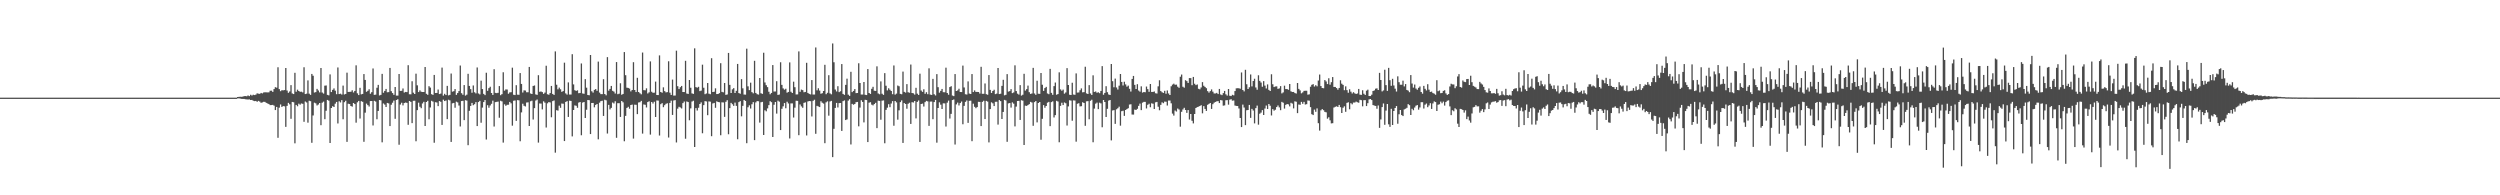 <?xml version="1.0" encoding="UTF-8"?>
<svg xmlns="http://www.w3.org/2000/svg" width="1920" height="150">
  <path d="M0 75.000h1v1.000H0zM1 75.000h1v1.000H1zM2 75.000h1v1.000H2zM3 75.000h1v1.000H3zM4 75.000h1v1.000H4zM5 75.000h1v1.000H5zM6 75.000h1v1.000H6zM7 75.000h1v1.000H7zM8 75.000h1v1.000H8zM9 75.000h1v1.000H9zM10 75.000h1v1.000H10zM11 75.000h1v1.000H11zM12 75.000h1v1.000H12zM13 75.000h1v1.000H13zM14 75.000h1v1.000H14zM15 75.000h1v1.000H15zM16 75.000h1v1.000H16zM17 75.000h1v1.000H17zM18 75.000h1v1.000H18zM19 75.000h1v1.000H19zM20 75.000h1v1.000H20zM21 75.000h1v1.000H21zM22 75.000h1v1.000H22zM23 75.000h1v1.000H23zM24 75.000h1v1.000H24zM25 75.000h1v1.000H25zM26 75.000h1v1.000H26zM27 75.000h1v1.000H27zM28 75.000h1v1.000H28zM29 75.000h1v1.000H29zM30 75.000h1v1.000H30zM31 75.000h1v1.000H31zM32 75.000h1v1.000H32zM33 75.000h1v1.000H33zM34 75.000h1v1.000H34zM35 75.000h1v1.000H35zM36 75.000h1v1.000H36zM37 75.000h1v1.000H37zM38 75.000h1v1.000H38zM39 75.000h1v1.000H39zM40 75.000h1v1.000H40zM41 75.000h1v1.000H41zM42 75.000h1v1.000H42zM43 75.000h1v1.000H43zM44 75.000h1v1.000H44zM45 75.000h1v1.000H45zM46 75.000h1v1.000H46zM47 75.000h1v1.000H47zM48 75.000h1v1.000H48zM49 75.000h1v1.000H49zM50 75.000h1v1.000H50zM51 75.000h1v1.000H51zM52 75.000h1v1.000H52zM53 75.000h1v1.000H53zM54 75.000h1v1.000H54zM55 75.000h1v1.000H55zM56 75.000h1v1.000H56zM57 75.000h1v1.000H57zM58 75.000h1v1.000H58zM59 75.000h1v1.000H59zM60 75.000h1v1.000H60zM61 75.000h1v1.000H61zM62 75.000h1v1.000H62zM63 75.000h1v1.000H63zM64 75.000h1v1.000H64zM65 75.000h1v1.000H65zM66 75.000h1v1.000H66zM67 75.000h1v1.000H67zM68 75.000h1v1.000H68zM69 75.000h1v1.000H69zM70 75.000h1v1.000H70zM71 75.000h1v1.000H71zM72 75.000h1v1.000H72zM73 75.000h1v1.000H73zM74 75.000h1v1.000H74zM75 75.000h1v1.000H75zM76 75.000h1v1.000H76zM77 75.000h1v1.000H77zM78 75.000h1v1.000H78zM79 75.000h1v1.000H79zM80 75.000h1v1.000H80zM81 75.000h1v1.000H81zM82 75.000h1v1.000H82zM83 75.000h1v1.000H83zM84 75.000h1v1.000H84zM85 75.000h1v1.000H85zM86 75.000h1v1.000H86zM87 75.000h1v1.000H87zM88 75.000h1v1.000H88zM89 75.000h1v1.000H89zM90 75.000h1v1.000H90zM91 75.000h1v1.000H91zM92 75.000h1v1.000H92zM93 75.000h1v1.000H93zM94 75.000h1v1.000H94zM95 75.000h1v1.000H95zM96 75.000h1v1.000H96zM97 75.000h1v1.000H97zM98 75.000h1v1.000H98zM99 75.000h1v1.000H99zM100 75.000h1v1.000H100zM101 75.000h1v1.000H101zM102 75.000h1v1.000H102zM103 75.000h1v1.000H103zM104 75.000h1v1.000H104zM105 75.000h1v1.000H105zM106 75.000h1v1.000H106zM107 75.000h1v1.000H107zM108 75.000h1v1.000H108zM109 75.000h1v1.000H109zM110 75.000h1v1.000H110zM111 75.000h1v1.000H111zM112 75.000h1v1.000H112zM113 75.000h1v1.000H113zM114 75.000h1v1.000H114zM115 75.000h1v1.000H115zM116 75.000h1v1.000H116zM117 75.000h1v1.000H117zM118 75.000h1v1.000H118zM119 75.000h1v1.000H119zM120 75.000h1v1.000H120zM121 75.000h1v1.000H121zM122 75.000h1v1.000H122zM123 75.000h1v1.000H123zM124 75.000h1v1.000H124zM125 75.000h1v1.000H125zM126 75.000h1v1.000H126zM127 75.000h1v1.000H127zM128 75.000h1v1.000H128zM129 75.000h1v1.000H129zM130 75.000h1v1.000H130zM131 75.000h1v1.000H131zM132 75.000h1v1.000H132zM133 75.000h1v1.000H133zM134 75.000h1v1.000H134zM135 75.000h1v1.000H135zM136 75.000h1v1.000H136zM137 75.000h1v1.000H137zM138 75.000h1v1.000H138zM139 75.000h1v1.000H139zM140 75.000h1v1.000H140zM141 75.000h1v1.000H141zM142 75.000h1v1.000H142zM143 75.000h1v1.000H143zM144 75.000h1v1.000H144zM145 75.000h1v1.000H145zM146 75.000h1v1.000H146zM147 75.000h1v1.000H147zM148 75.000h1v1.000H148zM149 75.000h1v1.000H149zM150 75.000h1v1.000H150zM151 75.000h1v1.000H151zM152 75.000h1v1.000H152zM153 75.000h1v1.000H153zM154 75.000h1v1.000H154zM155 75.000h1v1.000H155zM156 75.000h1v1.000H156zM157 75.000h1v1.000H157zM158 75.000h1v1.000H158zM159 75.000h1v1.000H159zM160 75.000h1v1.000H160zM161 75.000h1v1.000H161zM162 75.000h1v1.000H162zM163 75.000h1v1.000H163zM164 75.000h1v1.000H164zM165 75.000h1v1.000H165zM166 75.000h1v1.000H166zM167 75.000h1v1.000H167zM168 75.000h1v1.000H168zM169 75.000h1v1.000H169zM170 75.000h1v1.000H170zM171 75.000h1v1.000H171zM172 75.000h1v1.000H172zM173 75.000h1v1.000H173zM174 75.000h1v1.000H174zM175 75.000h1v1.000H175zM176 75.000h1v1.000H176zM177 75.000h1v1.000H177zM178 75.000h1v1.000H178zM179 75.000h1v1.000H179zM180 75.000h1v1.000H180zM181 75.000h1v1.000H181zM182 74.515h1v1.084H182zM183 74.414h1v1.116H183zM184 74.300h1v1.427H184zM185 74.336h1v1.587H185zM186 74.202h1v1.773H186zM187 73.828h1v2.154H187zM188 73.790h1v2.432H188zM189 73.930h1v2.426H189zM190 73.318h1v3.129H190zM191 73.833h1v2.505H191zM192 72.748h1v4.047H192zM193 73.384h1v3.354H193zM194 72.733h1v4.623H194zM195 73.019h1v4.657H195zM196 72.643h1v4.877H196zM197 71.654h1v6.538H197zM198 71.960h1v5.516H198zM199 72.068h1v5.971H199zM200 71.380h1v7.593H200zM201 71.724h1v6.895H201zM202 71.033h1v7.169H202zM203 70.872h1v7.375H203zM204 70.895h1v8.083H204zM205 70.949h1v8.527H205zM206 70.893h1v9.013H206zM207 69.677h1v11.080H207zM208 69.654h1v11.026H208zM209 70.573h1v9.965H209zM210 68.413h1v12.739H210zM211 66.980h1v17.557H211zM212 67.328h1v14.777H212zM213 51.650h1v54.195H213zM214 68.458h1v14.219H214zM215 70.066h1v10.158H215zM216 69.277h1v12.831H216zM217 69.375h1v12.091H217zM218 69.154h1v12.523H218zM219 52.233h1v45.223H219zM220 69.503h1v11.784H220zM221 71.289h1v7.702H221zM222 70.261h1v9.872H222zM223 65.385h1v25.871H223zM224 71.761h1v6.524H224zM225 72.268h1v6.272H225zM226 55.934h1v54.149H226zM227 70.449h1v10.138H227zM228 68.884h1v12.711H228zM229 69.904h1v9.689H229zM230 70.522h1v9.873H230zM231 70.400h1v9.071H231zM232 70.956h1v8.755H232zM233 51.643h1v41.915H233zM234 72.225h1v5.753H234zM235 71.932h1v6.787H235zM236 61.732h1v32.469H236zM237 71.916h1v5.439H237zM238 72.873h1v4.830H238zM239 56.760h1v52.903H239zM240 58.183h1v30.511H240zM241 71.074h1v7.760H241zM242 70.776h1v8.592H242zM243 68.226h1v12.766H243zM244 69.492h1v10.797H244zM245 70.951h1v8.170H245zM246 52.244h1v43.916H246zM247 71.088h1v7.736H247zM248 71.911h1v6.110H248zM249 65.772h1v25.771H249zM250 65.625h1v19.407H250zM251 72.846h1v3.914H251zM252 73.196h1v4.102H252zM253 57.162h1v52.661H253zM254 70.697h1v12.260H254zM255 69.015h1v12.570H255zM256 67.868h1v14.328H256zM257 69.613h1v9.998H257zM258 72.321h1v5.962H258zM259 51.823h1v43.021H259zM260 72.248h1v5.536H260zM261 71.953h1v6.739H261zM262 72.577h1v4.309H262zM263 65.728h1v25.844H263zM264 72.566h1v5.915H264zM265 72.122h1v5.242H265zM266 55.826h1v53.116H266zM267 70.617h1v9.070H267zM268 70.536h1v9.400H268zM269 70.470h1v10.960H269zM270 69.341h1v12.585H270zM271 71.029h1v8.056H271zM272 69.832h1v10.081H272zM273 50.165h1v44.036H273zM274 71.665h1v6.941H274zM275 72.995h1v4.523H275zM276 67.430h1v23.596H276zM277 72.465h1v5.247H277zM278 72.137h1v6.033H278zM279 56.901h1v51.982H279zM280 61.371h1v25.135H280zM281 70.513h1v9.067H281zM282 69.759h1v11.006H282zM283 68.532h1v13.308H283zM284 71.986h1v5.615H284zM285 70.834h1v6.751H285zM286 52.604h1v43.746H286zM287 72.873h1v4.522H287zM288 72.683h1v5.310H288zM289 67.366h1v24.230H289zM290 65.162h1v20.023H290zM291 73.295h1v3.520H291zM292 72.860h1v4.199H292zM293 56.710h1v52.607H293zM294 71.224h1v8.240H294zM295 69.849h1v10.509H295zM296 68.290h1v13.907H296zM297 70.850h1v8.200H297zM298 70.768h1v8.618H298zM299 52.189h1v44.643H299zM300 70.030h1v10.393H300zM301 71.489h1v7.417H301zM302 72.794h1v4.480H302zM303 66.840h1v24.378H303zM304 73.399h1v3.407H304zM305 73.402h1v2.830H305zM306 56.820h1v54.333H306zM307 69.828h1v10.442H307zM308 69.724h1v9.201H308zM309 67.960h1v13.007H309zM310 71.054h1v8.124H310zM311 70.622h1v8.133H311zM312 70.737h1v8.257H312zM313 50.080h1v45.751H313zM314 72.401h1v5.171H314zM315 72.425h1v5.821H315zM316 62.404h1v32.148H316zM317 71.174h1v6.250H317zM318 72.177h1v5.177H318zM319 56.585h1v51.930H319zM320 65.518h1v19.044H320zM321 70.714h1v8.128H321zM322 69.422h1v12.564H322zM323 70.475h1v12.636H323zM324 70.670h1v8.774H324zM325 70.650h1v7.546H325zM326 51.463h1v45.327H326zM327 72.027h1v6.302H327zM328 72.818h1v4.596H328zM329 66.205h1v25.412H329zM330 67.260h1v15.261H330zM331 72.357h1v5.055H331zM332 72.870h1v5.153H332zM333 57.562h1v52.065H333zM334 71.431h1v7.039H334zM335 71.361h1v7.382H335zM336 68.756h1v12.773H336zM337 72.236h1v5.368H337zM338 71.888h1v6.296H338zM339 51.897h1v44.040H339zM340 73.427h1v3.135H340zM341 72.064h1v5.550H341zM342 73.020h1v4.139H342zM343 65.934h1v25.551H343zM344 73.258h1v3.353H344zM345 72.836h1v4.260H345zM346 56.490h1v52.491H346zM347 70.380h1v8.991H347zM348 70.047h1v8.998H348zM349 68.380h1v14.381H349zM350 72.846h1v5.236H350zM351 71.484h1v7.161H351zM352 69.937h1v11.114H352zM353 50.325h1v46.777H353zM354 71.565h1v6.048H354zM355 72.767h1v4.661H355zM356 65.351h1v26.893H356zM357 73.438h1v3.494H357zM358 72.730h1v4.534H358zM359 56.654h1v54.871H359zM360 65.999h1v19.089H360zM361 68.466h1v12.898H361zM362 71.202h1v7.835H362zM363 65.620h1v15.163H363zM364 70.837h1v9.177H364zM365 71.742h1v6.690H365zM366 51.806h1v45.021H366zM367 71.784h1v6.591H367zM368 72.509h1v4.942H368zM369 61.976h1v32.284H369zM370 68.404h1v14.250H370zM371 72.090h1v6.304H371zM372 73.044h1v3.824H372zM373 55.840h1v51.307H373zM374 69.745h1v11.048H374zM375 67.666h1v15.069H375zM376 66.629h1v14.368H376zM377 71.402h1v8.299H377zM378 72.906h1v4.418H378zM379 53.160h1v44.013H379zM380 71.309h1v7.110H380zM381 71.549h1v6.704H381zM382 71.261h1v6.763H382zM383 66.124h1v24.318H383zM384 73.113h1v4.234H384zM385 72.287h1v5.595H385zM386 55.494h1v54.049H386zM387 69.643h1v10.469H387zM388 68.671h1v12.578H388zM389 68.757h1v11.707H389zM390 71.971h1v8.440H390zM391 70.968h1v7.325H391zM392 70.833h1v8.512H392zM393 51.967h1v44.561H393zM394 72.757h1v4.615H394zM395 72.991h1v4.152H395zM396 65.444h1v27.390H396zM397 72.730h1v4.188H397zM398 72.795h1v4.245H398zM399 56.120h1v52.366H399zM400 64.484h1v21.862H400zM401 71.070h1v8.600H401zM402 69.391h1v11.840H402zM403 69.528h1v12.213H403zM404 70.841h1v7.901H404zM405 70.840h1v7.767H405zM406 51.417h1v45.370H406zM407 71.756h1v6.040H407zM408 72.210h1v5.078H408zM409 65.993h1v25.796H409zM410 65.651h1v17.397H410zM411 72.512h1v4.672H411zM412 72.849h1v3.608H412zM413 57.733h1v51.790H413zM414 70.499h1v8.962H414zM415 70.255h1v9.309H415zM416 70.780h1v13.249H416zM417 72.078h1v5.735H417zM418 71.142h1v7.703H418zM419 50.480h1v47.448H419zM420 72.387h1v6.968H420zM421 72.761h1v5.605H421zM422 71.458h1v7.235H422zM423 65.996h1v24.079H423zM424 72.152h1v5.531H424zM425 72.909h1v4.271H425zM426 39.499h1v77.725H426zM427 65.072h1v19.562H427zM428 68.599h1v16.363H428zM429 67.289h1v13.853H429zM430 68.579h1v14.189H430zM431 70.553h1v8.978H431zM432 69.915h1v9.773H432zM433 48.130h1v60.209H433zM434 71.706h1v6.583H434zM435 72.676h1v5.020H435zM436 63.276h1v26.548H436zM437 72.625h1v4.708H437zM438 72.587h1v4.952H438zM439 41.648h1v63.110H439zM440 64.808h1v19.682H440zM441 69.289h1v11.678H441zM442 69.836h1v11.414H442zM443 69.377h1v13.391H443zM444 71.563h1v7.225H444zM445 71.386h1v6.938H445zM446 48.761h1v55.102H446zM447 71.795h1v7.012H447zM448 72.027h1v6.284H448zM449 60.751h1v29.858H449zM450 67.309h1v16.985H450zM451 72.944h1v3.842H451zM452 73.158h1v3.787H452zM453 42.262h1v60.703H453zM454 70.112h1v8.967H454zM455 71.118h1v7.939H455zM456 69.016h1v13.393H456zM457 68.390h1v12.217H457zM458 69.713h1v10.145H458zM459 47.293h1v59.694H459zM460 71.115h1v7.738H460zM461 72.310h1v5.362H461zM462 72.279h1v5.066H462zM463 60.835h1v28.180H463zM464 72.213h1v4.389H464zM465 73.201h1v3.833H465zM466 43.895h1v58.661H466zM467 69.657h1v10.874H467zM468 68.294h1v15.720H468zM469 65.984h1v16.848H469zM470 69.742h1v9.030H470zM471 70.330h1v9.146H471zM472 71.857h1v5.892H472zM473 47.689h1v58.156H473zM474 72.347h1v6.892H474zM475 71.941h1v7.308H475zM476 63.942h1v25.845H476zM477 72.771h1v4.774H477zM478 72.128h1v6.483H478zM479 39.977h1v68.527H479zM480 57.736h1v31.258H480zM481 67.348h1v15.524H481zM482 67.526h1v14.482H482zM483 68.052h1v15.449H483zM484 70.192h1v10.437H484zM485 69.111h1v11.237H485zM486 47.775h1v58.695H486zM487 69.129h1v11.233H487zM488 70.703h1v9.766H488zM489 59.769h1v27.885H489zM490 70.639h1v8.055H490zM491 71.646h1v6.844H491zM492 72.437h1v5.051H492zM493 40.355h1v62.232H493zM494 69.233h1v10.989H494zM495 69.374h1v11.128H495zM496 67.827h1v14.713H496zM497 71.775h1v6.630H497zM498 70.896h1v6.897H498zM499 47.140h1v56.237H499zM500 70.438h1v7.893H500zM501 71.286h1v8.214H501zM502 71.181h1v6.929H502zM503 62.658h1v27.222H503zM504 72.950h1v4.223H504zM505 73.022h1v4.227H505zM506 42.555h1v61.527H506zM507 70.635h1v9.370H507zM508 71.225h1v7.978H508zM509 67.047h1v15.304H509zM510 69.983h1v10.798H510zM511 70.982h1v8.735H511zM512 70.755h1v8.567H512zM513 47.052h1v58.592H513zM514 71.166h1v7.885H514zM515 72.902h1v4.409H515zM516 61.147h1v27.127H516zM517 73.432h1v3.709H517zM518 73.350h1v3.566H518zM519 38.931h1v70.506H519zM520 66.208h1v17.236H520zM521 68.424h1v13.602H521zM522 66.967h1v15.562H522zM523 66.004h1v17.311H523zM524 70.631h1v8.589H524zM525 70.732h1v7.270H525zM526 46.684h1v59.880H526zM527 71.833h1v6.111H527zM528 72.127h1v6.276H528zM529 61.425h1v30.960H529zM530 67.392h1v15.867H530zM531 71.732h1v6.269H531zM532 72.086h1v5.268H532zM533 37.100h1v75.809H533zM534 66.932h1v16.109H534zM535 67.321h1v17.551H535zM536 66.643h1v16.073H536zM537 69.997h1v9.863H537zM538 69.590h1v9.047H538zM539 49.676h1v52.680H539zM540 67.364h1v13.392H540zM541 72.359h1v5.297H541zM542 71.800h1v6.124H542zM543 63.729h1v24.762H543zM544 71.921h1v5.958H544zM545 72.359h1v5.719H545zM546 44.713h1v59.870H546zM547 70.659h1v8.826H547zM548 70.471h1v8.606H548zM549 67.842h1v14.938H549zM550 72.261h1v5.574H550zM551 72.203h1v6.153H551zM552 71.536h1v7.021H552zM553 48.557h1v55.351H553zM554 70.542h1v8.026H554zM555 70.893h1v7.788H555zM556 63.754h1v25.988H556zM557 72.853h1v5.315H557zM558 72.546h1v4.397H558zM559 40.652h1v62.482H559zM560 65.191h1v17.836H560zM561 71.419h1v7.590H561zM562 68.626h1v11.458H562zM563 67.697h1v13.586H563zM564 71.418h1v7.373H564zM565 69.712h1v11.572H565zM566 49.091h1v57.859H566zM567 71.474h1v6.971H567zM568 71.995h1v5.687H568zM569 60.779h1v28.561H569zM570 67.848h1v13.453H570zM571 72.592h1v4.141H571zM572 72.730h1v4.773H572zM573 37.389h1v72.609H573zM574 66.313h1v16.062H574zM575 69.211h1v11.672H575zM576 63.504h1v19.874H576zM577 70.745h1v9.343H577zM578 71.668h1v6.791H578zM579 46.703h1v60.937H579zM580 71.393h1v7.250H580zM581 72.338h1v5.304H581zM582 72.678h1v5.078H582zM583 59.916h1v34.224H583zM584 71.612h1v6.924H584zM585 72.109h1v6.126H585zM586 40.482h1v63.191H586zM587 63.318h1v21.367H587zM588 65.436h1v20.081H588zM589 66.894h1v16.345H589zM590 70.475h1v10.259H590zM591 72.386h1v5.314H591zM592 71.396h1v7.098H592zM593 49.983h1v55.232H593zM594 70.277h1v10.171H594zM595 70.251h1v8.084H595zM596 62.356h1v24.885H596zM597 72.891h1v4.411H597zM598 72.590h1v5.490H598zM599 47.805h1v52.061H599zM600 65.169h1v18.407H600zM601 67.896h1v13.783H601zM602 68.887h1v10.281H602zM603 68.172h1v14.977H603zM604 71.190h1v6.956H604zM605 70.606h1v8.849H605zM606 47.924h1v58.441H606zM607 70.437h1v8.950H607zM608 71.430h1v7.980H608zM609 62.720h1v27.526H609zM610 66.975h1v15.733H610zM611 72.572h1v4.799H611zM612 72.473h1v5.002H612zM613 39.490h1v64.351H613zM614 70.509h1v9.720H614zM615 68.839h1v12.888H615zM616 69.241h1v13.529H616zM617 70.835h1v8.156H617zM618 70.588h1v8.025H618zM619 48.210h1v55.823H619zM620 71.384h1v6.528H620zM621 72.114h1v5.452H621zM622 72.514h1v5.203H622zM623 61.516h1v27.909H623zM624 72.578h1v4.812H624zM625 72.619h1v3.995H625zM626 36.467h1v66.296H626zM627 69.390h1v11.892H627zM628 67.787h1v13.975H628zM629 69.562h1v12.678H629zM630 72.003h1v5.768H630zM631 71.596h1v7.303H631zM632 69.881h1v9.700H632zM633 49.744h1v60.253H633zM634 72.322h1v6.264H634zM635 71.256h1v6.587H635zM636 57.729h1v31.124H636zM637 71.719h1v6.213H637zM638 72.452h1v5.006H638zM639 33.396h1v87.261H639zM640 47.805h1v51.116H640zM641 68.736h1v14.156H641zM642 70.231h1v8.797H642zM643 66.215h1v16.293H643zM644 70.737h1v8.446H644zM645 70.112h1v8.974H645zM646 49.192h1v51.370H646zM647 72.148h1v5.510H647zM648 72.854h1v4.251H648zM649 65.165h1v27.043H649zM650 60.425h1v31.283H650zM651 72.688h1v4.552H651zM652 73.618h1v2.578H652zM653 55.138h1v55.815H653zM654 70.746h1v9.048H654zM655 69.813h1v10.613H655zM656 68.378h1v11.478H656zM657 71.521h1v6.987H657zM658 71.423h1v6.854H658zM659 48.582h1v48.462H659zM660 63.760h1v18.889H660zM661 72.605h1v4.376H661zM662 72.604h1v5.682H662zM663 62.999h1v30.982H663zM664 72.832h1v3.824H664zM665 73.030h1v3.798H665zM666 53.030h1v56.092H666zM667 71.420h1v7.437H667zM668 72.116h1v6.348H668zM669 68.209h1v12.169H669zM670 66.669h1v14.254H670zM671 69.677h1v10.244H671zM672 69.844h1v9.114H672zM673 50.947h1v47.454H673zM674 71.758h1v5.544H674zM675 72.374h1v5.143H675zM676 62.503h1v29.465H676zM677 72.011h1v5.315H677zM678 72.871h1v4.245H678zM679 56.185h1v53.837H679zM680 65.845h1v18.550H680zM681 69.419h1v13.281H681zM682 67.764h1v12.237H682zM683 68.909h1v13.414H683zM684 69.874h1v9.616H684zM685 72.349h1v5.299H685zM686 50.288h1v46.279H686zM687 72.671h1v4.876H687zM688 71.894h1v6.755H688zM689 65.714h1v26.199H689zM690 66.263h1v18.463H690zM691 72.107h1v6.352H691zM692 72.392h1v4.726H692zM693 54.966h1v54.801H693zM694 70.574h1v8.578H694zM695 71.121h1v8.772H695zM696 64.629h1v18.903H696zM697 70.882h1v8.772H697zM698 71.209h1v7.682H698zM699 49.541h1v45.648H699zM700 71.421h1v7.066H700zM701 71.696h1v7.034H701zM702 72.676h1v4.893H702zM703 67.432h1v23.504H703zM704 71.958h1v6.269H704zM705 72.901h1v4.261H705zM706 56.594h1v52.413H706zM707 69.555h1v10.338H707zM708 70.552h1v9.028H708zM709 68.565h1v13.270H709zM710 72.046h1v6.373H710zM711 70.796h1v6.694H711zM712 72.339h1v5.543H712zM713 52.482h1v44.175H713zM714 72.657h1v5.370H714zM715 72.903h1v5.084H715zM716 60.554h1v30.985H716zM717 72.379h1v6.015H717zM718 73.335h1v3.435H718zM719 56.957h1v52.610H719zM720 66.955h1v15.975H720zM721 71.191h1v7.425H721zM722 69.776h1v10.595H722zM723 68.323h1v15.410H723zM724 70.814h1v8.559H724zM725 70.872h1v8.550H725zM726 51.981h1v45.181H726zM727 71.437h1v7.409H727zM728 72.763h1v4.498H728zM729 66.860h1v24.181H729zM730 66.192h1v21.260H730zM731 73.387h1v3.448H731zM732 73.852h1v2.513H732zM733 56.861h1v54.155H733zM734 69.865h1v10.309H734zM735 69.451h1v9.334H735zM736 68.127h1v12.872H736zM737 70.663h1v8.486H737zM738 70.716h1v7.272H738zM739 50.367h1v45.089H739zM740 67.149h1v14.179H740zM741 72.414h1v5.830H741zM742 72.590h1v4.556H742zM743 62.498h1v31.869H743zM744 71.863h1v5.548H744zM745 72.206h1v5.128H745zM746 56.862h1v51.602H746zM747 70.724h1v8.878H747zM748 69.434h1v12.588H748zM749 70.579h1v12.516H749zM750 70.582h1v11.642H750zM751 70.654h1v7.542H751zM752 71.832h1v6.450H752zM753 51.326h1v45.482H753zM754 72.018h1v6.225H754zM755 72.038h1v5.316H755zM756 64.111h1v27.319H756zM757 72.321h1v5.139H757zM758 72.766h1v5.259H758zM759 57.676h1v51.690H759zM760 69.040h1v14.748H760zM761 71.377h1v7.214H761zM762 69.889h1v9.480H762zM763 68.892h1v12.578H763zM764 72.288h1v5.879H764zM765 71.883h1v6.238H765zM766 52.199h1v43.485H766zM767 72.240h1v4.625H767zM768 72.012h1v5.656H768zM769 65.954h1v25.447H769zM770 61.294h1v24.650H770zM771 73.214h1v3.500H771zM772 72.800h1v4.352H772zM773 56.938h1v51.963H773zM774 70.349h1v9.058H774zM775 69.976h1v9.111H775zM776 68.446h1v14.217H776zM777 71.523h1v7.109H777zM778 71.018h1v8.573H778zM779 50.170h1v46.912H779zM780 69.937h1v11.925H780zM781 71.953h1v5.601H781zM782 72.679h1v4.773H782zM783 65.363h1v26.721H783zM784 73.416h1v3.609H784zM785 72.749h1v4.553H785zM786 56.660h1v54.713H786zM787 69.600h1v11.553H787zM788 68.443h1v12.906H788zM789 65.750h1v14.948H789zM790 70.833h1v9.116H790zM791 72.127h1v6.130H791zM792 71.760h1v7.012H792zM793 52.141h1v44.476H793zM794 71.768h1v6.661H794zM795 72.797h1v4.846H795zM796 62.027h1v31.963H796zM797 71.983h1v7.101H797zM798 72.092h1v6.234H798zM799 56.078h1v51.223H799zM800 65.096h1v26.142H800zM801 69.786h1v10.979H801zM802 67.618h1v15.134H802zM803 66.729h1v14.679H803zM804 71.805h1v7.029H804zM805 72.351h1v5.869H805zM806 52.914h1v43.946H806zM807 71.330h1v7.099H807zM808 72.790h1v5.052H808zM809 66.158h1v24.048H809zM810 63.382h1v25.063H810zM811 72.765h1v4.637H811zM812 72.219h1v5.748H812zM813 55.569h1v53.693H813zM814 68.656h1v12.632H814zM815 69.661h1v9.238H815zM816 68.834h1v11.878H816zM817 71.939h1v6.777H817zM818 71.002h1v8.292H818zM819 52.336h1v44.053H819zM820 65.293h1v16.444H820zM821 72.745h1v4.250H821zM822 72.965h1v4.276H822zM823 63.563h1v29.146H823zM824 72.626h1v4.461H824zM825 72.782h1v4.433H825zM826 56.369h1v52.447H826zM827 71.123h1v8.544H827zM828 71.029h1v8.253H828zM829 69.326h1v12.368H829zM830 67.894h1v13.678H830zM831 70.890h1v7.654H831zM832 70.739h1v8.341H832zM833 51.246h1v45.370H833zM834 71.737h1v6.067H834zM835 72.198h1v5.472H835zM836 65.369h1v26.212H836zM837 71.789h1v5.635H837zM838 72.884h1v3.735H838zM839 57.876h1v51.408H839zM840 70.614h1v12.778H840zM841 70.255h1v9.377H841zM842 71.234h1v7.583H842zM843 70.874h1v12.963H843zM844 71.569h1v7.284H844zM845 69.834h1v9.584H845zM846 50.811h1v46.951H846zM847 72.732h1v4.063H847zM848 71.390h1v6.948H848zM849 66.179h1v23.689H849zM850 70.789h1v12.760H850zM851 72.535h1v4.710H851zM852 72.947h1v3.843H852zM853 49.150h1v58.656H853zM854 62.373h1v22.445H854zM855 67.037h1v17.567H855zM856 60.386h1v34.767H856zM857 67.177h1v16.806H857zM858 68.756h1v14.388H858zM859 65.769h1v16.157H859zM860 56.847h1v39.650H860zM861 62.933h1v22.481H861zM862 65.630h1v19.419H862zM863 62.761h1v26.243H863zM864 64.814h1v19.688H864zM865 66.580h1v17.167H865zM866 65.726h1v17.350H866zM867 68.183h1v12.111H867zM868 70.324h1v9.747H868zM869 60.638h1v27.297H869zM870 58.295h1v29.696H870zM871 65.188h1v18.996H871zM872 68.363h1v16.100H872zM873 64.680h1v18.878H873zM874 69.528h1v11.775H874zM875 70.380h1v9.207H875zM876 66.284h1v18.296H876zM877 71.135h1v7.737H877zM878 70.639h1v7.601H878zM879 70.866h1v7.376H879zM880 66.463h1v16.815H880zM881 68.433h1v12.072H881zM882 70.525h1v9.150H882zM883 64.502h1v17.863H883zM884 70.622h1v8.727H884zM885 70.593h1v9.082H885zM886 70.243h1v13.456H886zM887 71.611h1v6.976H887zM888 71.822h1v6.446H888zM889 66.278h1v15.716H889zM890 61.633h1v23.066H890zM891 69.931h1v10.627H891zM892 70.843h1v7.765H892zM893 71.381h1v7.898H893zM894 69.719h1v8.323H894zM895 71.987h1v6.156H895zM896 69.497h1v11.576H896zM897 71.771h1v5.433H897zM898 72.959h1v4.259H898zM899 66.240h1v13.133H899zM900 64.963h1v22.280H900zM901 64.262h1v24.499H901zM902 65.054h1v19.847H902zM903 64.974h1v20.672H903zM904 66.564h1v16.803H904zM905 67.424h1v16.717H905zM906 58.935h1v38.360H906zM907 57.259h1v28.597H907zM908 66.593h1v17.491H908zM909 67.331h1v15.456H909zM910 61.611h1v22.860H910zM911 62.308h1v24.365H911zM912 63.676h1v20.844H912zM913 59.961h1v31.848H913zM914 59.985h1v27.542H914zM915 65.443h1v27.322H915zM916 59.083h1v35.679H916zM917 64.324h1v23.232H917zM918 65.376h1v17.583H918zM919 64.844h1v17.365H919zM920 68.192h1v13.730H920zM921 68.598h1v12.824H921zM922 67.180h1v13.619H922zM923 63.068h1v23.957H923zM924 65.823h1v15.685H924zM925 66.752h1v16.884H925zM926 67.753h1v17.465H926zM927 69.968h1v10.508H927zM928 71.117h1v8.665H928zM929 70.005h1v9.093H929zM930 68.646h1v15.016H930zM931 70.378h1v9.624H931zM932 71.794h1v7.034H932zM933 71.806h1v6.494H933zM934 71.344h1v6.496H934zM935 72.255h1v5.435H935zM936 68.284h1v10.872H936zM937 72.562h1v4.268H937zM938 73.078h1v4.034H938zM939 71.548h1v9.597H939zM940 69.828h1v11.100H940zM941 72.454h1v4.529H941zM942 73.442h1v3.484H942zM943 68.330h1v12.060H943zM944 73.545h1v2.999H944zM945 73.793h1v2.406H945zM946 72.803h1v4.509H946zM947 73.214h1v3.934H947zM948 69.952h1v11.124H948zM949 67.856h1v13.507H949zM950 67.745h1v13.688H950zM951 67.798h1v15.518H951zM952 68.164h1v22.480H952zM953 55.671h1v41.919H953zM954 69.119h1v11.222H954zM955 70.192h1v12.379H955zM956 53.584h1v42.519H956zM957 64.739h1v19.959H957zM958 68.356h1v16.149H958zM959 67.004h1v13.606H959zM960 57.170h1v33.356H960zM961 66.342h1v17.266H961zM962 62.190h1v22.713H962zM963 60.468h1v34.300H963zM964 67.188h1v15.861H964zM965 68.913h1v12.170H965zM966 57.829h1v37.927H966zM967 62.093h1v25.253H967zM968 63.369h1v23.112H968zM969 66.631h1v17.965H969zM970 62.325h1v25.997H970zM971 65.764h1v17.614H971zM972 67.929h1v13.107H972zM973 64.818h1v18.908H973zM974 69.027h1v10.867H974zM975 69.887h1v11.323H975zM976 57.044h1v31.633H976zM977 64.728h1v19.073H977zM978 66.843h1v18.132H978zM979 66.383h1v17.896H979zM980 66.280h1v15.954H980zM981 68.267h1v12.737H981zM982 67.915h1v14.583H982zM983 66.137h1v18.480H983zM984 71.718h1v6.498H984zM985 70.979h1v7.930H985zM986 65.801h1v17.603H986zM987 68.390h1v12.172H987zM988 68.382h1v11.468H988zM989 68.984h1v11.189H989zM990 64.495h1v17.240H990zM991 70.139h1v8.806H991zM992 70.663h1v8.897H992zM993 70.585h1v12.665H993zM994 71.469h1v6.359H994zM995 71.846h1v6.292H995zM996 63.762h1v23.121H996zM997 68.226h1v12.075H997zM998 69.432h1v11.043H998zM999 71.663h1v6.554H999zM1000 70.957h1v8.760H1000zM1001 69.769h1v8.487H1001zM1002 69.672h1v10.634H1002zM1003 69.661h1v10.353H1003zM1004 72.690h1v4.479H1004zM1005 72.428h1v4.891H1005zM1006 66.601h1v15.664H1006zM1007 65.106h1v22.580H1007zM1008 64.622h1v23.769H1008zM1009 66.461h1v17.687H1009zM1010 65.435h1v20.410H1010zM1011 66.307h1v16.968H1011zM1012 61.830h1v32.785H1012zM1013 57.234h1v43.082H1013zM1014 66.104h1v18.630H1014zM1015 67.595h1v16.193H1015zM1016 67.809h1v16.817H1016zM1017 61.495h1v24.396H1017zM1018 62.581h1v23.689H1018zM1019 64.582h1v26.552H1019zM1020 60.132h1v29.913H1020zM1021 65.014h1v27.387H1021zM1022 63.143h1v31.613H1022zM1023 59.208h1v35.424H1023zM1024 66.767h1v15.822H1024zM1025 66.787h1v15.219H1025zM1026 67.641h1v13.998H1026zM1027 68.843h1v13.307H1027zM1028 67.553h1v13.023H1028zM1029 61.648h1v20.692H1029zM1030 64.255h1v22.521H1030zM1031 65.168h1v17.554H1031zM1032 69.298h1v12.356H1032zM1033 66.309h1v19.567H1033zM1034 69.228h1v9.790H1034zM1035 71.229h1v7.300H1035zM1036 68.571h1v15.324H1036zM1037 70.401h1v8.866H1037zM1038 71.758h1v8.380H1038zM1039 70.814h1v7.936H1039zM1040 71.687h1v7.071H1040zM1041 72.216h1v5.800H1041zM1042 71.787h1v6.771H1042zM1043 68.311h1v10.607H1043zM1044 72.689h1v3.977H1044zM1045 72.868h1v4.105H1045zM1046 69.303h1v12.341H1046zM1047 71.983h1v4.981H1047zM1048 72.900h1v4.025H1048zM1049 69.657h1v11.794H1049zM1050 68.858h1v10.410H1050zM1051 73.706h1v2.647H1051zM1052 73.799h1v2.248H1052zM1053 72.689h1v4.164H1053zM1054 69.910h1v10.779H1054zM1055 69.451h1v11.648H1055zM1056 68.115h1v13.249H1056zM1057 67.833h1v15.674H1057zM1058 69.119h1v11.867H1058zM1059 55.946h1v42.274H1059zM1060 61.433h1v30.302H1060zM1061 70.174h1v12.079H1061zM1062 69.418h1v10.032H1062zM1063 53.537h1v42.326H1063zM1064 65.396h1v19.532H1064zM1065 69.766h1v10.130H1065zM1066 52.098h1v43.411H1066zM1067 61.602h1v35.819H1067zM1068 65.920h1v17.621H1068zM1069 60.514h1v35.498H1069zM1070 65.644h1v19.588H1070zM1071 68.092h1v14.845H1071zM1072 70.294h1v11.141H1072zM1073 58.646h1v36.395H1073zM1074 63.131h1v24.619H1074zM1075 65.084h1v19.380H1075zM1076 65.057h1v23.295H1076zM1077 61.941h1v27.197H1077zM1078 66.346h1v17.677H1078zM1079 64.568h1v18.958H1079zM1080 69.063h1v13.709H1080zM1081 69.601h1v10.398H1081zM1082 70.828h1v9.982H1082zM1083 57.639h1v30.667H1083zM1084 64.152h1v19.412H1084zM1085 67.270h1v17.394H1085zM1086 64.940h1v17.652H1086zM1087 67.977h1v13.178H1087zM1088 68.929h1v11.744H1088zM1089 67.433h1v16.792H1089zM1090 66.406h1v16.120H1090zM1091 70.642h1v7.836H1091zM1092 71.935h1v6.539H1092zM1093 65.946h1v17.425H1093zM1094 68.183h1v12.205H1094zM1095 69.454h1v10.040H1095zM1096 64.666h1v17.670H1096zM1097 68.850h1v12.157H1097zM1098 70.593h1v8.682H1098zM1099 70.351h1v13.310H1099zM1100 71.500h1v7.984H1100zM1101 71.918h1v5.942H1101zM1102 72.770h1v5.631H1102zM1103 61.595h1v23.677H1103zM1104 70.035h1v10.382H1104zM1105 69.492h1v10.592H1105zM1106 71.571h1v6.477H1106zM1107 71.382h1v7.924H1107zM1108 69.786h1v8.219H1108zM1109 69.318h1v11.802H1109zM1110 71.749h1v6.638H1110zM1111 72.893h1v4.482H1111zM1112 72.238h1v4.836H1112zM1113 66.427h1v15.279H1113zM1114 64.307h1v24.138H1114zM1115 64.838h1v19.856H1115zM1116 64.870h1v20.567H1116zM1117 67.720h1v15.409H1117zM1118 66.277h1v17.731H1118zM1119 58.733h1v36.219H1119zM1120 56.951h1v40.568H1120zM1121 66.822h1v16.799H1121zM1122 67.269h1v16.597H1122zM1123 61.816h1v22.688H1123zM1124 62.803h1v23.657H1124zM1125 63.057h1v21.663H1125zM1126 60.726h1v30.777H1126zM1127 60.625h1v28.929H1127zM1128 65.277h1v27.251H1128zM1129 58.167h1v36.024H1129zM1130 63.132h1v23.992H1130zM1131 65.933h1v16.483H1131zM1132 66.563h1v15.521H1132zM1133 67.196h1v13.566H1133zM1134 68.402h1v13.328H1134zM1135 68.453h1v13.215H1135zM1136 62.850h1v23.657H1136zM1137 64.122h1v20.923H1137zM1138 64.934h1v18.816H1138zM1139 66.710h1v19.402H1139zM1140 69.193h1v14.839H1140zM1141 70.936h1v8.421H1141zM1142 71.181h1v7.492H1142zM1143 67.874h1v15.839H1143zM1144 69.867h1v10.484H1144zM1145 71.678h1v6.958H1145zM1146 71.694h1v6.453H1146zM1147 71.477h1v6.534H1147zM1148 72.063h1v5.596H1148zM1149 68.255h1v10.659H1149zM1150 71.611h1v6.760H1150zM1151 73.445h1v3.632H1151zM1152 73.137h1v3.719H1152zM1153 70.067h1v11.253H1153zM1154 72.586h1v4.650H1154zM1155 73.216h1v3.673H1155zM1156 68.183h1v13.389H1156zM1157 73.021h1v3.498H1157zM1158 73.364h1v2.758H1158zM1159 72.782h1v4.349H1159zM1160 73.361h1v3.160H1160zM1161 69.875h1v10.803H1161zM1162 68.530h1v12.823H1162zM1163 67.916h1v13.479H1163zM1164 67.757h1v15.529H1164zM1165 70.106h1v10.524H1165zM1166 55.509h1v42.097H1166zM1167 67.323h1v17.727H1167zM1168 70.362h1v12.197H1168zM1169 65.732h1v19.830H1169zM1170 53.970h1v42.103H1170zM1171 68.630h1v16.014H1171zM1172 69.864h1v10.366H1172zM1173 56.835h1v33.795H1173zM1174 67.295h1v18.564H1174zM1175 66.456h1v16.690H1175zM1176 60.392h1v35.228H1176zM1177 67.470h1v14.929H1177zM1178 68.683h1v14.590H1178zM1179 58.973h1v36.729H1179zM1180 58.496h1v34.177H1180zM1181 63.153h1v23.335H1181zM1182 65.863h1v18.440H1182zM1183 61.980h1v26.785H1183zM1184 64.693h1v18.695H1184zM1185 66.255h1v16.232H1185zM1186 64.883h1v18.840H1186zM1187 68.567h1v12.650H1187zM1188 69.118h1v11.123H1188zM1189 56.772h1v32.367H1189zM1190 64.298h1v22.615H1190zM1191 65.770h1v19.207H1191zM1192 68.200h1v16.261H1192zM1193 65.558h1v17.465H1193zM1194 68.476h1v12.922H1194zM1195 70.169h1v8.988H1195zM1196 65.739h1v18.399H1196zM1197 71.790h1v7.059H1197zM1198 70.792h1v7.925H1198zM1199 69.362h1v10.593H1199zM1200 65.993h1v16.469H1200zM1201 68.664h1v11.436H1201zM1202 70.584h1v9.151H1202zM1203 64.828h1v16.793H1203zM1204 70.829h1v8.349H1204zM1205 70.441h1v8.923H1205zM1206 70.554h1v12.950H1206zM1207 71.482h1v7.350H1207zM1208 71.833h1v6.455H1208zM1209 63.423h1v23.150H1209zM1210 67.781h1v14.759H1210zM1211 69.945h1v10.301H1211zM1212 71.123h1v7.362H1212zM1213 70.765h1v8.659H1213zM1214 69.695h1v8.720H1214zM1215 71.948h1v6.522H1215zM1216 69.443h1v10.950H1216zM1217 71.614h1v5.091H1217zM1218 72.517h1v5.034H1218zM1219 66.599h1v15.604H1219zM1220 64.778h1v22.609H1220zM1221 64.731h1v23.440H1221zM1222 66.383h1v18.203H1222zM1223 65.638h1v20.298H1223zM1224 66.317h1v17.198H1224zM1225 67.287h1v16.557H1225zM1226 57.316h1v42.514H1226zM1227 59.995h1v25.318H1227zM1228 66.818h1v16.923H1228zM1229 67.925h1v15.839H1229zM1230 61.206h1v23.749H1230zM1231 61.719h1v25.062H1231zM1232 63.897h1v20.261H1232zM1233 59.734h1v32.360H1233zM1234 64.503h1v20.185H1234zM1235 66.006h1v27.976H1235zM1236 60.552h1v33.783H1236zM1237 65.964h1v20.895H1237zM1238 66.778h1v15.939H1238zM1239 66.924h1v15.673H1239zM1240 68.390h1v13.301H1240zM1241 66.887h1v16.007H1241zM1242 69.117h1v13.982H1242zM1243 63.106h1v23.927H1243zM1244 65.520h1v16.230H1244zM1245 66.383h1v17.109H1245zM1246 65.749h1v19.980H1246zM1247 69.404h1v10.431H1247zM1248 69.946h1v8.465H1248zM1249 65.666h1v19.702H1249zM1250 70.218h1v12.414H1250zM1251 70.066h1v14.321H1251zM1252 69.724h1v10.994H1252zM1253 69.586h1v11.481H1253zM1254 67.698h1v13.372H1254zM1255 69.719h1v10.529H1255zM1256 66.412h1v15.866H1256zM1257 69.188h1v10.641H1257zM1258 68.698h1v13.190H1258zM1259 64.550h1v18.090H1259zM1260 69.153h1v10.953H1260zM1261 67.798h1v16.934H1261zM1262 66.131h1v17.455H1262zM1263 64.883h1v21.296H1263zM1264 65.220h1v20.035H1264zM1265 63.082h1v22.868H1265zM1266 64.922h1v22.756H1266zM1267 65.983h1v20.136H1267zM1268 63.090h1v28.690H1268zM1269 59.820h1v33.035H1269zM1270 58.401h1v30.480H1270zM1271 63.061h1v26.061H1271zM1272 49.319h1v53.561H1272zM1273 57.932h1v37.196H1273zM1274 59.782h1v30.397H1274zM1275 55.801h1v38.586H1275zM1276 50.493h1v53.924H1276zM1277 56.076h1v38.611H1277zM1278 52.102h1v46.824H1278zM1279 43.395h1v72.820H1279zM1280 48.548h1v53.881H1280zM1281 58.552h1v31.704H1281zM1282 56.756h1v34.767H1282zM1283 61.662h1v31.570H1283zM1284 58.717h1v31.567H1284zM1285 64.281h1v21.779H1285zM1286 47.305h1v51.427H1286zM1287 62.142h1v27.171H1287zM1288 64.143h1v23.324H1288zM1289 57.008h1v33.966H1289zM1290 68.273h1v14.480H1290zM1291 67.321h1v13.258H1291zM1292 55.236h1v43.185H1292zM1293 49.181h1v66.114H1293zM1294 63.161h1v22.118H1294zM1295 65.238h1v18.333H1295zM1296 66.816h1v14.521H1296zM1297 68.610h1v13.156H1297zM1298 68.606h1v11.150H1298zM1299 49.477h1v46.399H1299zM1300 61.595h1v32.125H1300zM1301 69.922h1v8.305H1301zM1302 69.480h1v19.881H1302zM1303 61.389h1v33.642H1303zM1304 64.915h1v19.091H1304zM1305 70.935h1v7.642H1305zM1306 51.674h1v58.741H1306zM1307 66.501h1v15.565H1307zM1308 70.160h1v10.100H1308zM1309 65.596h1v17.362H1309zM1310 58.169h1v33.988H1310zM1311 66.981h1v18.160H1311zM1312 52.040h1v45.880H1312zM1313 58.798h1v40.028H1313zM1314 70.032h1v9.995H1314zM1315 70.464h1v7.506H1315zM1316 54.906h1v40.932H1316zM1317 57.074h1v37.724H1317zM1318 66.514h1v18.381H1318zM1319 49.967h1v62.400H1319zM1320 56.244h1v46.787H1320zM1321 64.854h1v21.141H1321zM1322 64.409h1v18.585H1322zM1323 60.648h1v22.379H1323zM1324 64.377h1v19.137H1324zM1325 69.334h1v10.949H1325zM1326 51.106h1v45.598H1326zM1327 67.523h1v13.614H1327zM1328 70.829h1v9.788H1328zM1329 63.541h1v29.706H1329zM1330 70.911h1v8.190H1330zM1331 71.573h1v8.005H1331zM1332 54.528h1v58.124H1332zM1333 54.835h1v54.171H1333zM1334 69.102h1v12.757H1334zM1335 69.315h1v11.845H1335zM1336 63.918h1v21.289H1336zM1337 66.789h1v20.560H1337zM1338 67.565h1v13.956H1338zM1339 48.436h1v45.593H1339zM1340 57.531h1v39.910H1340zM1341 69.806h1v10.760H1341zM1342 66.601h1v25.998H1342zM1343 65.386h1v18.214H1343zM1344 70.839h1v7.712H1344zM1345 72.249h1v5.228H1345zM1346 52.478h1v60.334H1346zM1347 60.945h1v27.435H1347zM1348 65.320h1v16.893H1348zM1349 66.855h1v16.525H1349zM1350 69.391h1v11.354H1350zM1351 69.582h1v8.997H1351zM1352 51.276h1v46.791H1352zM1353 62.749h1v34.008H1353zM1354 71.217h1v8.065H1354zM1355 71.149h1v8.013H1355zM1356 59.341h1v33.274H1356zM1357 64.631h1v19.950H1357zM1358 69.997h1v8.766H1358zM1359 54.806h1v57.136H1359zM1360 60.808h1v37.328H1360zM1361 68.809h1v10.104H1361zM1362 68.131h1v14.192H1362zM1363 61.102h1v29.460H1363zM1364 64.616h1v19.367H1364zM1365 66.676h1v17.590H1365zM1366 52.422h1v50.291H1366zM1367 68.081h1v14.318H1367zM1368 70.826h1v7.749H1368zM1369 65.373h1v26.781H1369zM1370 53.795h1v42.658H1370zM1371 66.709h1v18.896H1371zM1372 56.722h1v59.927H1372zM1373 46.403h1v56.313H1373zM1374 66.103h1v20.388H1374zM1375 66.483h1v16.356H1375zM1376 67.409h1v14.653H1376zM1377 63.405h1v22.949H1377zM1378 68.743h1v12.800H1378zM1379 50.045h1v46.436H1379zM1380 63.688h1v35.004H1380zM1381 70.495h1v9.532H1381zM1382 67.236h1v29.047H1382zM1383 59.975h1v24.631H1383zM1384 70.993h1v7.129H1384zM1385 71.913h1v6.500H1385zM1386 54.644h1v57.275H1386zM1387 68.883h1v12.428H1387zM1388 67.225h1v15.702H1388zM1389 70.300h1v13.125H1389zM1390 62.854h1v25.937H1390zM1391 66.425h1v17.547H1391zM1392 50.132h1v45.905H1392zM1393 55.445h1v41.359H1393zM1394 68.327h1v10.702H1394zM1395 71.048h1v7.290H1395zM1396 62.927h1v29.499H1396zM1397 71.939h1v6.272H1397zM1398 71.847h1v6.962H1398zM1399 52.441h1v60.828H1399zM1400 55.951h1v47.850H1400zM1401 66.347h1v17.926H1401zM1402 66.649h1v14.549H1402zM1403 71.167h1v7.728H1403zM1404 71.340h1v8.102H1404zM1405 70.945h1v8.336H1405zM1406 50.337h1v48.098H1406zM1407 70.666h1v8.194H1407zM1408 70.974h1v7.812H1408zM1409 60.141h1v32.313H1409zM1410 64.673h1v19.095H1410zM1411 70.174h1v10.181H1411zM1412 56.959h1v55.341H1412zM1413 53.967h1v43.296H1413zM1414 68.052h1v13.530H1414zM1415 68.192h1v12.734H1415zM1416 59.828h1v29.273H1416zM1417 59.157h1v27.573H1417zM1418 66.844h1v17.905H1418zM1419 50.351h1v47.173H1419zM1420 55.776h1v45.965H1420zM1421 69.021h1v9.804H1421zM1422 63.848h1v29.080H1422zM1423 54.745h1v42.395H1423zM1424 62.953h1v22.913H1424zM1425 66.628h1v16.578H1425zM1426 45.572h1v71.759H1426zM1427 66.115h1v18.781H1427zM1428 68.651h1v12.820H1428zM1429 65.358h1v15.527H1429zM1430 59.579h1v23.288H1430zM1431 69.624h1v12.312H1431zM1432 51.943h1v46.344H1432zM1433 63.123h1v34.553H1433zM1434 70.696h1v8.039H1434zM1435 71.270h1v7.136H1435zM1436 59.730h1v35.864H1436zM1437 71.206h1v7.861H1437zM1438 71.107h1v7.625H1438zM1439 54.900h1v55.940H1439zM1440 57.244h1v38.795H1440zM1441 68.148h1v15.392H1441zM1442 65.724h1v19.872H1442zM1443 63.954h1v23.655H1443zM1444 66.771h1v15.942H1444zM1445 70.608h1v8.294H1445zM1446 52.107h1v47.657H1446zM1447 67.881h1v13.324H1447zM1448 69.699h1v9.829H1448zM1449 62.759h1v28.714H1449zM1450 71.252h1v6.642H1450zM1451 72.029h1v6.095H1451zM1452 52.211h1v61.344H1452zM1453 54.685h1v51.415H1453zM1454 64.496h1v20.160H1454zM1455 66.539h1v15.872H1455zM1456 70.005h1v11.725H1456zM1457 70.193h1v8.547H1457zM1458 69.967h1v10.197H1458zM1459 50.944h1v46.806H1459zM1460 61.043h1v35.090H1460zM1461 71.626h1v6.972H1461zM1462 63.942h1v30.243H1462zM1463 63.223h1v22.707H1463zM1464 66.427h1v17.950H1464zM1465 71.116h1v7.155H1465zM1466 52.863h1v58.826H1466zM1467 66.183h1v16.236H1467zM1468 69.825h1v11.090H1468zM1469 67.634h1v15.229H1469zM1470 59.203h1v30.980H1470zM1471 66.513h1v15.669H1471zM1472 51.603h1v45.746H1472zM1473 57.889h1v42.467H1473zM1474 70.416h1v8.729H1474zM1475 70.398h1v8.466H1475zM1476 54.843h1v38.879H1476zM1477 63.451h1v29.793H1477zM1478 66.436h1v16.874H1478zM1479 50.799h1v64.398H1479zM1480 51.523h1v50.448H1480zM1481 67.023h1v15.394H1481zM1482 69.718h1v14.240H1482zM1483 65.116h1v21.632H1483zM1484 66.354h1v15.939H1484zM1485 67.336h1v14.821H1485zM1486 50.217h1v47.700H1486zM1487 69.474h1v11.251H1487zM1488 69.862h1v9.490H1488zM1489 65.313h1v25.615H1489zM1490 66.326h1v18.580H1490zM1491 69.487h1v10.903H1491zM1492 36.546h1v92.221H1492zM1493 46.045h1v64.651H1493zM1494 66.966h1v17.876H1494zM1495 69.736h1v9.945H1495zM1496 65.995h1v21.525H1496zM1497 64.807h1v20.499H1497zM1498 68.899h1v12.419H1498zM1499 48.700h1v51.272H1499zM1500 45.726h1v69.630H1500zM1501 69.123h1v11.103H1501zM1502 63.677h1v28.594H1502zM1503 59.272h1v34.591H1503zM1504 71.974h1v6.354H1504zM1505 72.605h1v4.328H1505zM1506 44.616h1v83.061H1506zM1507 58.902h1v28.875H1507zM1508 64.618h1v18.844H1508zM1509 68.694h1v12.009H1509zM1510 69.782h1v10.054H1510zM1511 70.181h1v9.426H1511zM1512 48.072h1v49.113H1512zM1513 55.475h1v52.766H1513zM1514 71.481h1v6.914H1514zM1515 71.612h1v7.889H1515zM1516 60.465h1v34.385H1516zM1517 65.512h1v18.797H1517zM1518 69.188h1v9.444H1518zM1519 50.737h1v60.559H1519zM1520 50.679h1v65.520H1520zM1521 70.248h1v11.821H1521zM1522 68.651h1v11.262H1522zM1523 57.534h1v33.597H1523zM1524 67.119h1v17.168H1524zM1525 66.624h1v15.786H1525zM1526 50.634h1v69.063H1526zM1527 65.360h1v17.502H1527zM1528 70.744h1v8.599H1528zM1529 61.000h1v31.412H1529zM1530 56.262h1v42.333H1530zM1531 66.325h1v18.298H1531zM1532 44.927h1v67.370H1532zM1533 45.647h1v80.567H1533zM1534 65.217h1v21.644H1534zM1535 64.968h1v16.525H1535zM1536 69.243h1v13.378H1536zM1537 60.911h1v22.648H1537zM1538 68.630h1v11.487H1538zM1539 50.340h1v47.609H1539zM1540 54.422h1v54.228H1540zM1541 70.500h1v10.354H1541zM1542 63.564h1v29.529H1542zM1543 65.294h1v21.183H1543zM1544 71.480h1v8.074H1544zM1545 71.721h1v6.492H1545zM1546 51.502h1v63.203H1546zM1547 68.933h1v13.962H1547zM1548 68.445h1v13.025H1548zM1549 63.754h1v20.847H1549zM1550 67.483h1v19.734H1550zM1551 67.039h1v16.183H1551zM1552 47.716h1v47.503H1552zM1553 49.068h1v68.674H1553zM1554 68.377h1v12.993H1554zM1555 71.867h1v6.852H1555zM1556 65.979h1v26.047H1556zM1557 70.350h1v8.208H1557zM1558 71.946h1v5.948H1558zM1559 49.288h1v63.290H1559zM1560 42.918h1v82.652H1560zM1561 64.405h1v19.449H1561zM1562 66.969h1v16.625H1562zM1563 69.209h1v11.339H1563zM1564 69.602h1v9.186H1564zM1565 71.242h1v7.632H1565zM1566 50.526h1v60.146H1566zM1567 70.908h1v8.779H1567zM1568 70.755h1v8.645H1568zM1569 58.749h1v33.141H1569zM1570 63.725h1v21.133H1570zM1571 67.782h1v12.298H1571zM1572 51.917h1v61.047H1572zM1573 51.395h1v64.045H1573zM1574 66.764h1v15.520H1574zM1575 68.418h1v13.016H1575zM1576 61.995h1v28.797H1576zM1577 60.611h1v23.458H1577zM1578 66.776h1v17.187H1578zM1579 52.059h1v46.438H1579zM1580 49.325h1v73.933H1580zM1581 68.773h1v11.926H1581zM1582 66.951h1v23.922H1582zM1583 53.688h1v45.605H1583zM1584 65.254h1v20.134H1584zM1585 68.124h1v14.025H1585zM1586 41.902h1v83.895H1586zM1587 65.933h1v21.191H1587zM1588 64.382h1v18.611H1588zM1589 66.816h1v16.097H1589zM1590 62.778h1v23.694H1590zM1591 68.735h1v12.536H1591zM1592 50.306h1v46.840H1592zM1593 57.016h1v55.945H1593zM1594 70.420h1v10.053H1594zM1595 72.027h1v6.453H1595zM1596 59.772h1v35.774H1596zM1597 70.534h1v7.521H1597zM1598 71.888h1v6.294H1598zM1599 51.086h1v60.540H1599zM1600 49.390h1v63.939H1600zM1601 66.678h1v16.769H1601zM1602 70.291h1v13.191H1602zM1603 62.888h1v26.172H1603zM1604 66.569h1v17.430H1604zM1605 70.392h1v9.664H1605zM1606 47.272h1v69.652H1606zM1607 67.737h1v14.373H1607zM1608 70.302h1v8.425H1608zM1609 62.762h1v29.244H1609zM1610 71.970h1v5.576H1610zM1611 70.545h1v8.260H1611zM1612 46.894h1v66.495H1612zM1613 45.666h1v82.691H1613zM1614 68.128h1v15.606H1614zM1615 67.990h1v12.888H1615zM1616 66.896h1v14.779H1616zM1617 67.691h1v17.720H1617zM1618 69.419h1v10.853H1618zM1619 50.086h1v46.571H1619zM1620 58.076h1v53.746H1620zM1621 70.009h1v10.577H1621zM1622 64.012h1v28.472H1622zM1623 60.535h1v27.217H1623zM1624 72.057h1v5.482H1624zM1625 72.086h1v6.091H1625zM1626 49.006h1v66.497H1626zM1627 68.929h1v14.073H1627zM1628 68.885h1v11.998H1628zM1629 67.715h1v14.897H1629zM1630 65.556h1v19.508H1630zM1631 68.013h1v14.698H1631zM1632 48.847h1v48.659H1632zM1633 48.735h1v73.550H1633zM1634 66.419h1v14.609H1634zM1635 70.512h1v8.266H1635zM1636 63.091h1v29.828H1636zM1637 72.582h1v5.183H1637zM1638 71.914h1v6.176H1638zM1639 44.488h1v71.245H1639zM1640 43.066h1v85.378H1640zM1641 65.498h1v18.806H1641zM1642 66.210h1v15.078H1642zM1643 64.095h1v19.059H1643zM1644 68.063h1v14.936H1644zM1645 68.982h1v11.622H1645zM1646 50.397h1v60.832H1646zM1647 69.327h1v12.563H1647zM1648 71.160h1v7.228H1648zM1649 59.662h1v35.441H1649zM1650 70.750h1v9.486H1650zM1651 70.566h1v8.805H1651zM1652 54.253h1v57.413H1652zM1653 48.669h1v64.465H1653zM1654 67.772h1v14.760H1654zM1655 65.289h1v20.336H1655zM1656 65.133h1v17.141H1656zM1657 63.198h1v23.715H1657zM1658 69.116h1v10.339H1658zM1659 51.376h1v47.843H1659zM1660 51.469h1v67.606H1660zM1661 66.964h1v13.195H1661zM1662 68.361h1v23.320H1662zM1663 61.532h1v28.159H1663zM1664 71.198h1v7.439H1664zM1665 70.660h1v8.404H1665zM1666 46.337h1v83.341H1666zM1667 63.005h1v23.677H1667zM1668 66.197h1v17.913H1668zM1669 68.545h1v14.461H1669zM1670 69.430h1v11.396H1670zM1671 69.694h1v10.249H1671zM1672 50.245h1v48.778H1672zM1673 53.825h1v54.844H1673zM1674 70.057h1v12.433H1674zM1675 70.591h1v9.151H1675zM1676 62.361h1v28.229H1676zM1677 62.899h1v20.424H1677zM1678 69.091h1v12.310H1678zM1679 47.670h1v62.081H1679zM1680 53.639h1v53.909H1680zM1681 67.938h1v13.063H1681zM1682 69.788h1v11.414H1682zM1683 60.474h1v29.840H1683zM1684 63.952h1v20.654H1684zM1685 66.609h1v16.381H1685zM1686 64.484h1v18.889H1686zM1687 68.319h1v14.064H1687zM1688 67.270h1v18.458H1688zM1689 66.251h1v18.138H1689zM1690 48.349h1v47.026H1690zM1691 62.177h1v23.905H1691zM1692 65.069h1v23.357H1692zM1693 62.040h1v24.814H1693zM1694 64.289h1v20.243H1694zM1695 62.829h1v23.517H1695zM1696 62.522h1v28.647H1696zM1697 57.589h1v36.009H1697zM1698 61.579h1v27.099H1698zM1699 56.974h1v32.440H1699zM1700 61.808h1v25.812H1700zM1701 59.239h1v28.971H1701zM1702 56.549h1v33.504H1702zM1703 57.100h1v37.391H1703zM1704 53.046h1v43.585H1704zM1705 52.497h1v41.363H1705zM1706 60.531h1v32.156H1706zM1707 53.820h1v38.488H1707zM1708 60.177h1v33.592H1708zM1709 65.611h1v25.381H1709zM1710 63.585h1v24.459H1710zM1711 65.769h1v21.013H1711zM1712 64.739h1v22.314H1712zM1713 65.660h1v18.823H1713zM1714 63.143h1v24.079H1714zM1715 67.167h1v16.633H1715zM1716 68.425h1v17.311H1716zM1717 67.914h1v14.509H1717zM1718 67.179h1v14.623H1718zM1719 69.599h1v11.498H1719zM1720 69.876h1v9.728H1720zM1721 71.385h1v9.616H1721zM1722 69.973h1v9.598H1722zM1723 70.738h1v8.266H1723zM1724 71.768h1v7.547H1724zM1725 72.065h1v6.300H1725zM1726 72.854h1v4.998H1726zM1727 72.763h1v4.905H1727zM1728 72.985h1v3.995H1728zM1729 72.767h1v5.055H1729zM1730 72.389h1v4.636H1730zM1731 73.240h1v3.406H1731zM1732 73.156h1v3.861H1732zM1733 72.949h1v3.588H1733zM1734 73.519h1v3.310H1734zM1735 73.427h1v3.318H1735zM1736 73.315h1v3.637H1736zM1737 73.891h1v2.798H1737zM1738 73.800h1v2.541H1738zM1739 73.532h1v2.844H1739zM1740 74.006h1v2.177H1740zM1741 73.996h1v2.257H1741zM1742 73.719h1v2.546H1742zM1743 74.130h1v1.729H1743zM1744 74.090h1v1.756H1744zM1745 74.309h1v1.527H1745zM1746 74.139h1v1.526H1746zM1747 74.138h1v1.652H1747zM1748 74.121h1v1.700H1748zM1749 74.322h1v1.267H1749zM1750 74.402h1v1.111H1750zM1751 74.401h1v1.104H1751zM1752 74.593h1v1.000H1752zM1753 74.609h1v1.000H1753zM1754 74.617h1v1.000H1754zM1755 74.764h1v1.000H1755zM1756 74.793h1v1.000H1756zM1757 74.772h1v1.000H1757zM1758 74.788h1v1.000H1758zM1759 74.818h1v1.000H1759zM1760 74.858h1v1.000H1760zM1761 74.845h1v1.000H1761zM1762 74.860h1v1.000H1762zM1763 74.848h1v1.000H1763zM1764 74.900h1v1.000H1764zM1765 74.910h1v1.000H1765zM1766 74.912h1v1.000H1766zM1767 74.917h1v1.000H1767zM1768 74.901h1v1.000H1768zM1769 74.908h1v1.000H1769zM1770 74.924h1v1.000H1770zM1771 74.927h1v1.000H1771zM1772 74.942h1v1.000H1772zM1773 74.953h1v1.000H1773zM1774 74.953h1v1.000H1774zM1775 74.953h1v1.000H1775zM1776 74.953h1v1.000H1776zM1777 74.963h1v1.000H1777zM1778 74.959h1v1.000H1778zM1779 74.967h1v1.000H1779zM1780 74.962h1v1.000H1780zM1781 74.966h1v1.000H1781zM1782 74.964h1v1.000H1782zM1783 74.973h1v1.000H1783zM1784 74.968h1v1.000H1784zM1785 74.973h1v1.000H1785zM1786 74.973h1v1.000H1786zM1787 74.972h1v1.000H1787zM1788 74.977h1v1.000H1788zM1789 74.977h1v1.000H1789zM1790 74.975h1v1.000H1790zM1791 74.974h1v1.000H1791zM1792 74.975h1v1.000H1792zM1793 74.980h1v1.000H1793zM1794 74.982h1v1.000H1794zM1795 74.982h1v1.000H1795zM1796 74.983h1v1.000H1796zM1797 74.980h1v1.000H1797zM1798 74.975h1v1.000H1798zM1799 74.983h1v1.000H1799zM1800 74.978h1v1.000H1800zM1801 74.979h1v1.000H1801zM1802 74.982h1v1.000H1802zM1803 74.982h1v1.000H1803zM1804 74.983h1v1.000H1804zM1805 74.979h1v1.000H1805zM1806 74.981h1v1.000H1806zM1807 74.981h1v1.000H1807zM1808 74.978h1v1.000H1808zM1809 74.983h1v1.000H1809zM1810 74.985h1v1.000H1810zM1811 74.983h1v1.000H1811zM1812 74.986h1v1.000H1812zM1813 74.985h1v1.000H1813zM1814 74.984h1v1.000H1814zM1815 74.987h1v1.000H1815zM1816 74.986h1v1.000H1816zM1817 74.985h1v1.000H1817zM1818 74.986h1v1.000H1818zM1819 74.987h1v1.000H1819zM1820 74.986h1v1.000H1820zM1821 74.987h1v1.000H1821zM1822 74.987h1v1.000H1822zM1823 74.990h1v1.000H1823zM1824 74.987h1v1.000H1824zM1825 74.986h1v1.000H1825zM1826 74.984h1v1.000H1826zM1827 74.988h1v1.000H1827zM1828 74.988h1v1.000H1828zM1829 74.990h1v1.000H1829zM1830 74.988h1v1.000H1830zM1831 74.989h1v1.000H1831zM1832 74.987h1v1.000H1832zM1833 74.989h1v1.000H1833zM1834 74.990h1v1.000H1834zM1835 74.989h1v1.000H1835zM1836 74.989h1v1.000H1836zM1837 74.987h1v1.000H1837zM1838 74.990h1v1.000H1838zM1839 74.990h1v1.000H1839zM1840 74.989h1v1.000H1840zM1841 74.991h1v1.000H1841zM1842 74.990h1v1.000H1842zM1843 74.992h1v1.000H1843zM1844 74.991h1v1.000H1844zM1845 74.992h1v1.000H1845zM1846 74.991h1v1.000H1846zM1847 74.991h1v1.000H1847zM1848 74.992h1v1.000H1848zM1849 74.994h1v1.000H1849zM1850 74.991h1v1.000H1850zM1851 74.990h1v1.000H1851zM1852 74.991h1v1.000H1852zM1853 74.992h1v1.000H1853zM1854 74.992h1v1.000H1854zM1855 74.993h1v1.000H1855zM1856 74.992h1v1.000H1856zM1857 74.993h1v1.000H1857zM1858 74.992h1v1.000H1858zM1859 74.993h1v1.000H1859zM1860 74.994h1v1.000H1860zM1861 74.994h1v1.000H1861zM1862 74.993h1v1.000H1862zM1863 74.994h1v1.000H1863zM1864 74.993h1v1.000H1864zM1865 74.994h1v1.000H1865zM1866 74.994h1v1.000H1866zM1867 74.994h1v1.000H1867zM1868 74.995h1v1.000H1868zM1869 74.994h1v1.000H1869zM1870 74.995h1v1.000H1870zM1871 74.995h1v1.000H1871zM1872 74.995h1v1.000H1872zM1873 74.995h1v1.000H1873zM1874 74.995h1v1.000H1874zM1875 74.995h1v1.000H1875zM1876 74.995h1v1.000H1876zM1877 74.995h1v1.000H1877zM1878 74.995h1v1.000H1878zM1879 74.996h1v1.000H1879zM1880 74.996h1v1.000H1880zM1881 74.995h1v1.000H1881zM1882 74.996h1v1.000H1882zM1883 74.996h1v1.000H1883zM1884 74.996h1v1.000H1884zM1885 74.996h1v1.000H1885zM1886 74.996h1v1.000H1886zM1887 74.997h1v1.000H1887zM1888 74.997h1v1.000H1888zM1889 74.996h1v1.000H1889zM1890 74.997h1v1.000H1890zM1891 74.996h1v1.000H1891zM1892 74.996h1v1.000H1892zM1893 74.996h1v1.000H1893zM1894 74.996h1v1.000H1894zM1895 74.996h1v1.000H1895zM1896 74.997h1v1.000H1896zM1897 74.996h1v1.000H1897zM1898 74.997h1v1.000H1898zM1899 74.997h1v1.000H1899zM1900 74.997h1v1.000H1900zM1901 74.997h1v1.000H1901zM1902 74.997h1v1.000H1902zM1903 74.997h1v1.000H1903zM1904 74.997h1v1.000H1904zM1905 74.998h1v1.000H1905zM1906 74.997h1v1.000H1906zM1907 74.997h1v1.000H1907zM1908 74.997h1v1.000H1908zM1909 74.998h1v1.000H1909zM1910 74.996h1v1.000H1910zM1911 74.998h1v1.000H1911zM1912 74.998h1v1.000H1912zM1913 74.998h1v1.000H1913zM1914 74.997h1v1.000H1914zM1915 74.997h1v1.000H1915zM1916 74.998h1v1.000H1916zM1917 75.000h1v1.000H1917zM1918 74.998h1v1.000H1918zM1919 74.999h1v1.000H1919z" fill="#4a4a4a"></path>
</svg>
